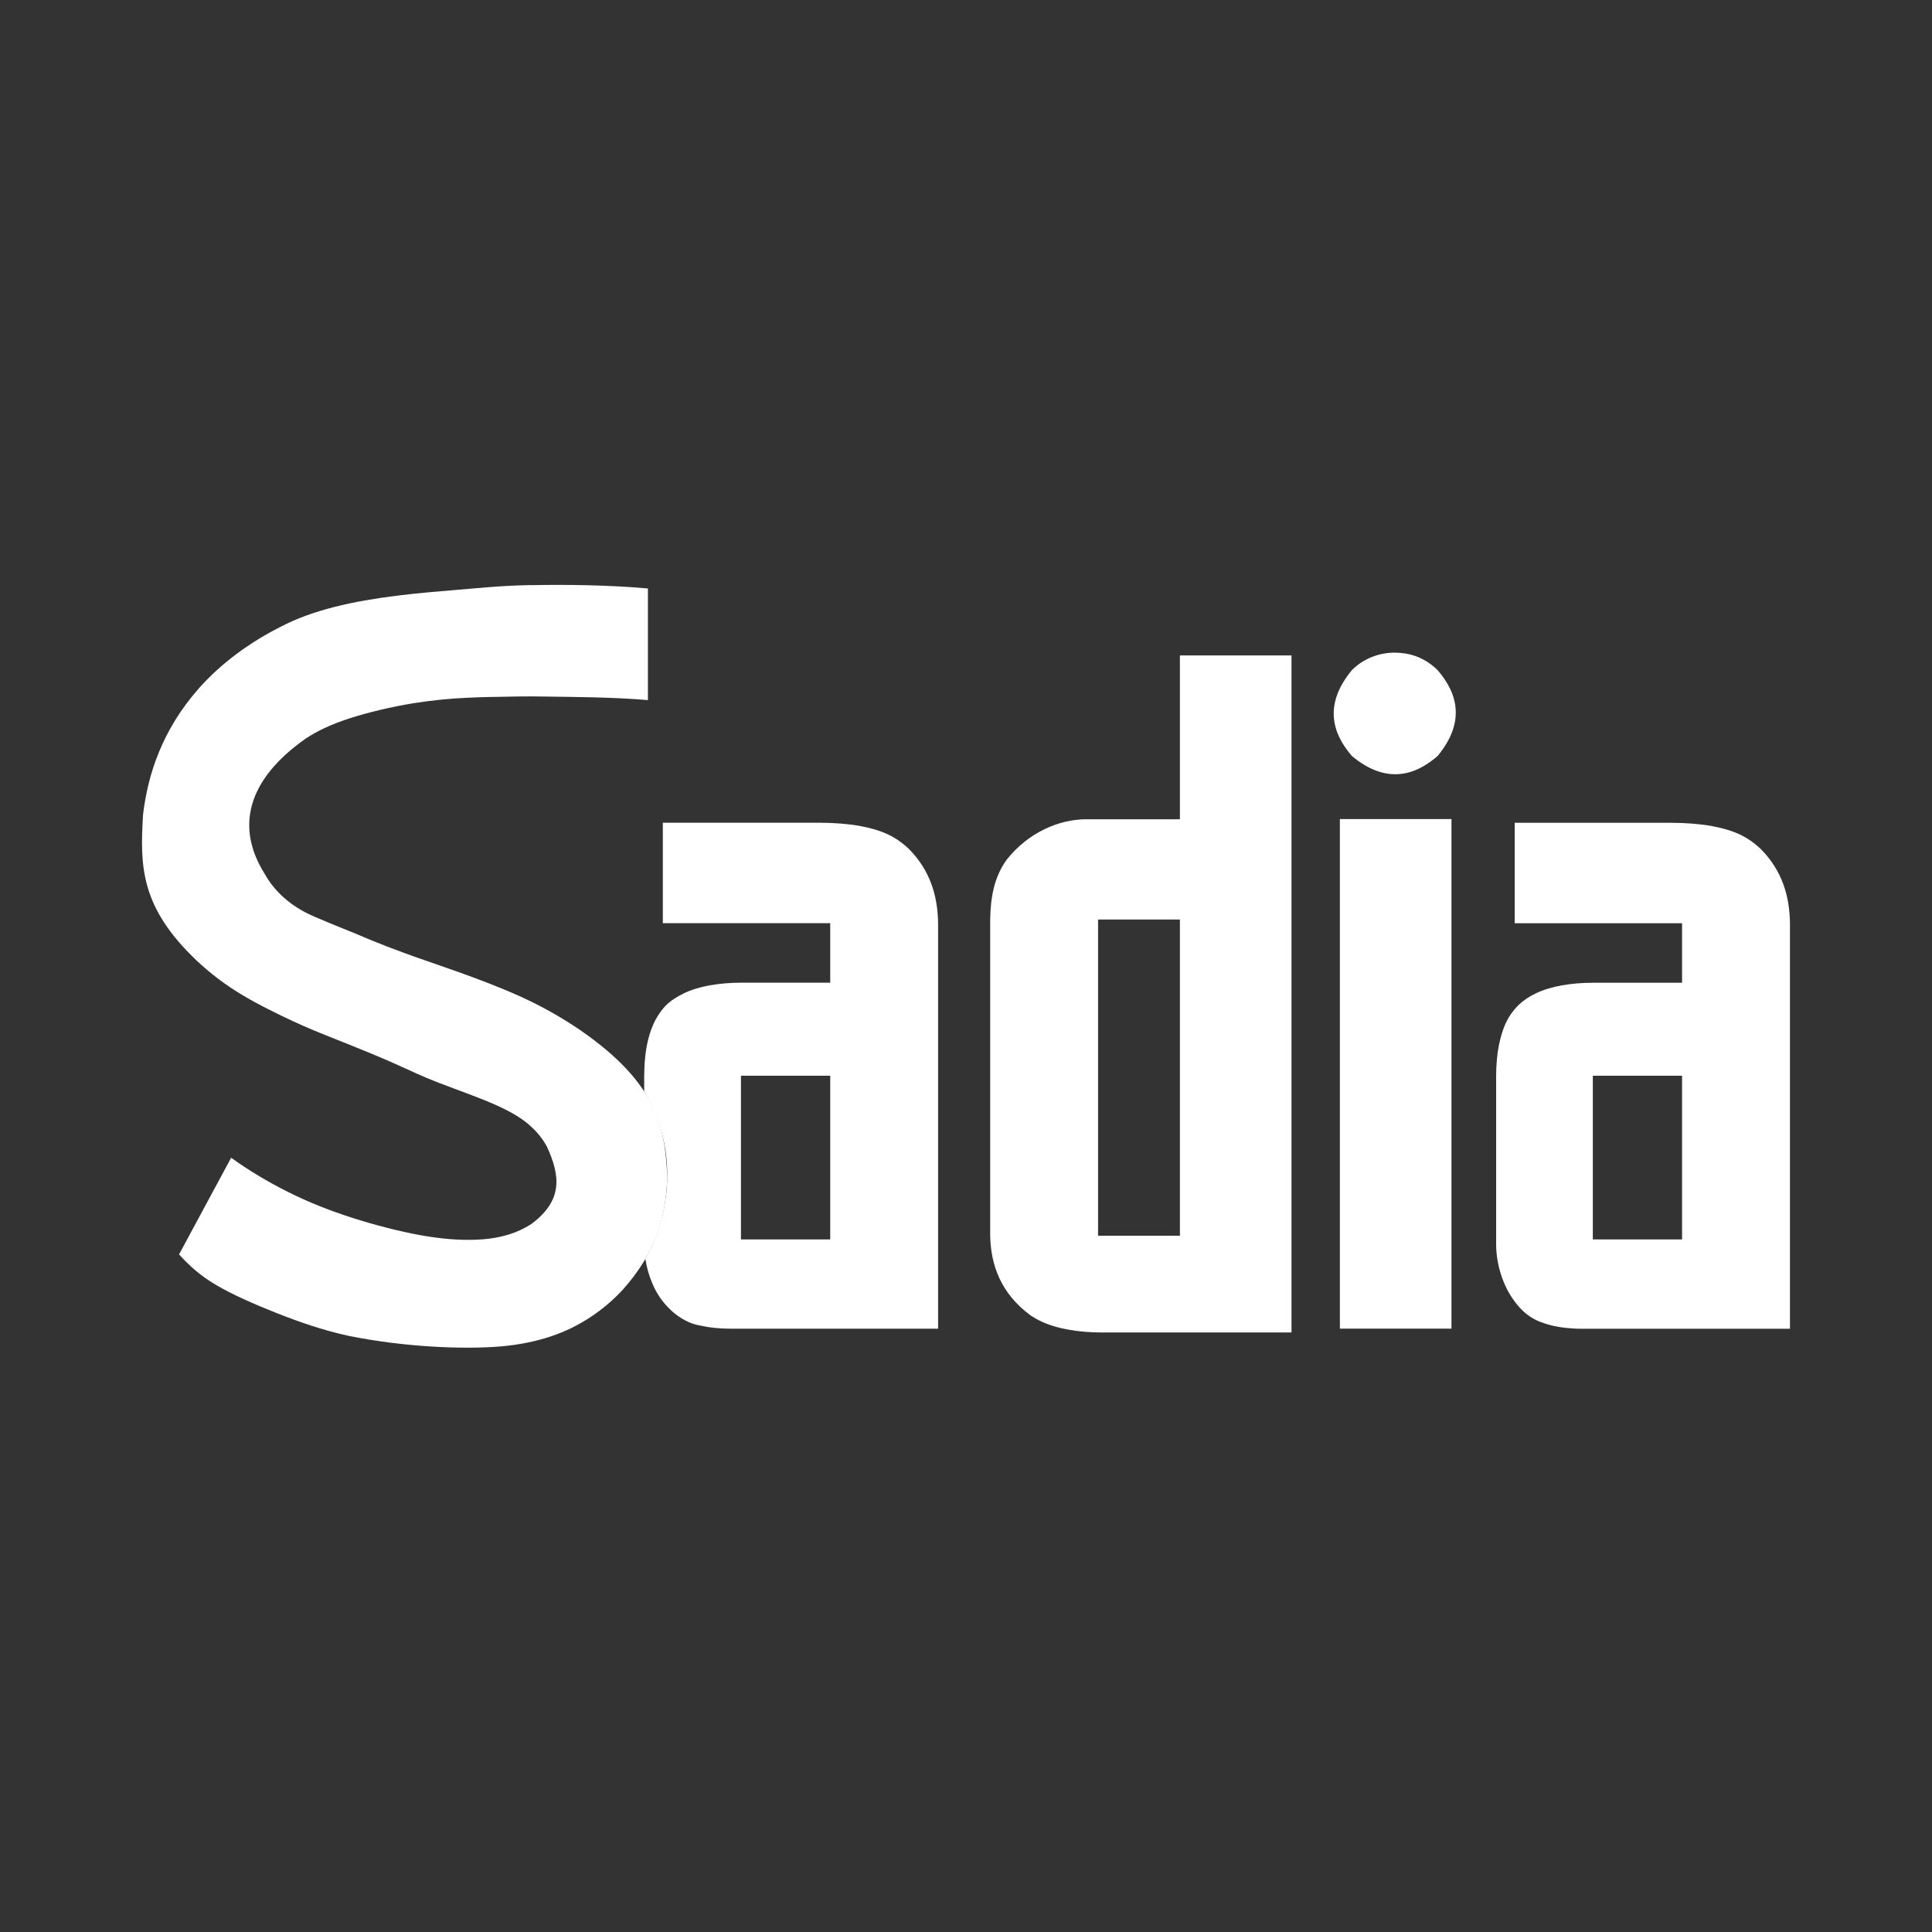 <?xml version="1.0" encoding="UTF-8"?>
<svg xmlns="http://www.w3.org/2000/svg" version="1.1" viewBox="0 0 2500 2500">
  <rect x="0" y="0" width="2500" height="2500" fill="#333333" stroke="none"/>
  <defs>
    <style>
      .cls-1 {
        fill: #fff;
        fill-rule: evenodd;
      }
    </style>
  </defs>
  <!-- Generator: Adobe Illustrator 28.7.1, SVG Export Plug-In . SVG Version: 1.2.0 Build 142)  -->
  <g>
    <g id="Camada_1">
      <g id="Camada_1-2" data-name="Camada_1">
        <g>
          <path class="cls-1" d="M835.1,1629c24.8-43.3,34.3-98,24.6-148.7-4.5-24-13.3-47-26.1-67.9,0-24.9-1.6-59.8,13.7-91,11.5-21.7,22.6-28.3,37.1-35.8,19.3-9.6,47-14,74.4-14h115.5v-77h-216.6v-130h202.2c18.5,0,37.1,1.4,52.4,4.1,26.1,5,44.4,11.7,63.5,29.5,28.2,28.3,37.6,61.7,38.1,96.4v524.7h-269.6c-13,0-26.1-1.3-37-3.8-28.6-4.3-52.8-29.4-63-54.4-4.5-10.3-7.5-21.1-9.2-32.1h0ZM958.8,1392v211.8h115.5v-211.8h-115.5ZM1526.8,848.1h144.4v876.1h-245.5c-18.7,0-37.4-2-53-5.7-15.5-3.6-27.8-8.9-38.6-16-39.5-28.8-52-66.1-52.8-103.4v-409.1c.5-26.6,4.1-53.8,21.6-77.9,27.8-34.8,67.3-52.1,103.5-52h120.4v-211.8h0v-.2ZM1420.9,1189.9v409.1h105.9v-409.1h-105.9ZM1878.2,1059.9v659.4h-144.4v-659.4h144.4ZM2162.2,1064.7c18.5,0,37.1,1.4,52.4,4.1,26.1,5,44.4,11.7,63.5,29.5,28.3,28.3,37.6,61.7,38.1,96.4v524.7h-269.5c-14.2,0-28.5-1.6-40.2-4.6-20.1-5.3-34.7-12.8-50.2-35.9-13.1-19.8-20.5-45.7-20.3-70.2v-216.6c0-14.1,1.3-28.2,3.7-40.3,4.4-20,9.7-35.5,25.1-51.1,6.5-6.2,13.9-11.2,22-15,19.2-9.6,47-14,74.3-14h115.5v-77h-216.6v-130h202.2ZM2061.1,1392v211.8h115.5v-211.8h-115.5Z"/>
          <path class="cls-1" d="M1804.8,844.5c17.7.2,37.3,4.9,55.4,22.6,26.6,30.6,35.9,67.9,0,111.2-30.5,26.6-67.7,35.9-110.8,0-26.6-30.6-35.9-67.9,0-111.2,15.2-15.3,35.8-22.6,55.4-22.6ZM687.1,757.2c42.5-.9,101-.3,151.3,4.3v144.4c-48.2-4-96.8-4-128.2-4.5-31.5-.6-46.1,0-59.5.2-13.4.3-25.5.3-44.3,1.2-24.2,1-48.3,3.5-72.2,7.3-28.1,4.6-58.7,11.9-82.6,19.7s-40.9,16.1-55.7,25.7c-77.1,54-90.8,115.7-53.5,175.1,15.6,28,40.3,45.2,64.1,55.4,26.4,11.5,48.9,19.8,72.3,30,14.1,5.8,28.3,11.3,42.6,16.5,36.2,13.6,97.7,32.4,153.1,57.5,26.7,12.2,52.3,26.6,76.5,43.1,98.6,68.3,109.5,124,112.4,189-1.1,47.7-12.2,96.4-58,147.3-12.4,13.3-26.4,25.1-41.7,35.2-15.6,10.2-32.4,18.5-50.1,24.4-18.6,6.3-39.6,10.9-64.8,13.2-48.7,4.2-126.1.9-197.1-13.5-34.7-7.5-65.1-18.3-94-29.7-29-11.5-56.5-23.6-77.7-36-21.2-12.4-35.3-25.5-48.3-39.8l67.4-125.1c23.6,17.1,48.8,31.9,74.6,44.8,25.8,12.8,52.3,23.4,81.7,32.8,29.4,9.5,61.8,17.8,89,22.7,27.2,4.9,49.2,6.3,67.3,5.9s32.3-2.6,44.7-6.3c11.2-3.2,21.9-8.1,31.7-14.5,40.8-30.8,36.7-62.4,19.6-99.8-5.4-9.9-12.5-18.8-21-26.3-28.5-27.1-88.8-43.2-135.9-63.1-15.1-6.4-30-13.7-52.2-23.3-22.2-9.5-51.7-21.3-71.3-29.1-19.6-7.8-29.4-11.8-47.8-20.3s-45.6-21.7-68.2-35.4c-20.2-12.2-39-26.5-56.2-42.6-73.7-69.7-74-122.7-70-189.5,6.2-51.8,24.5-109.2,72.1-163.2,29.7-33.6,67.5-60.4,105.1-79.4,42.4-22.5,95.6-33.7,150.8-40.6,29.2-3.7,57.7-5.9,78.1-7.6,20.4-1.7,32.8-2.9,46.4-3.9,16.5-1.2,33-2,49.5-2.3h0Z"/>
        </g>
      </g>
    </g>
  </g>
</svg>